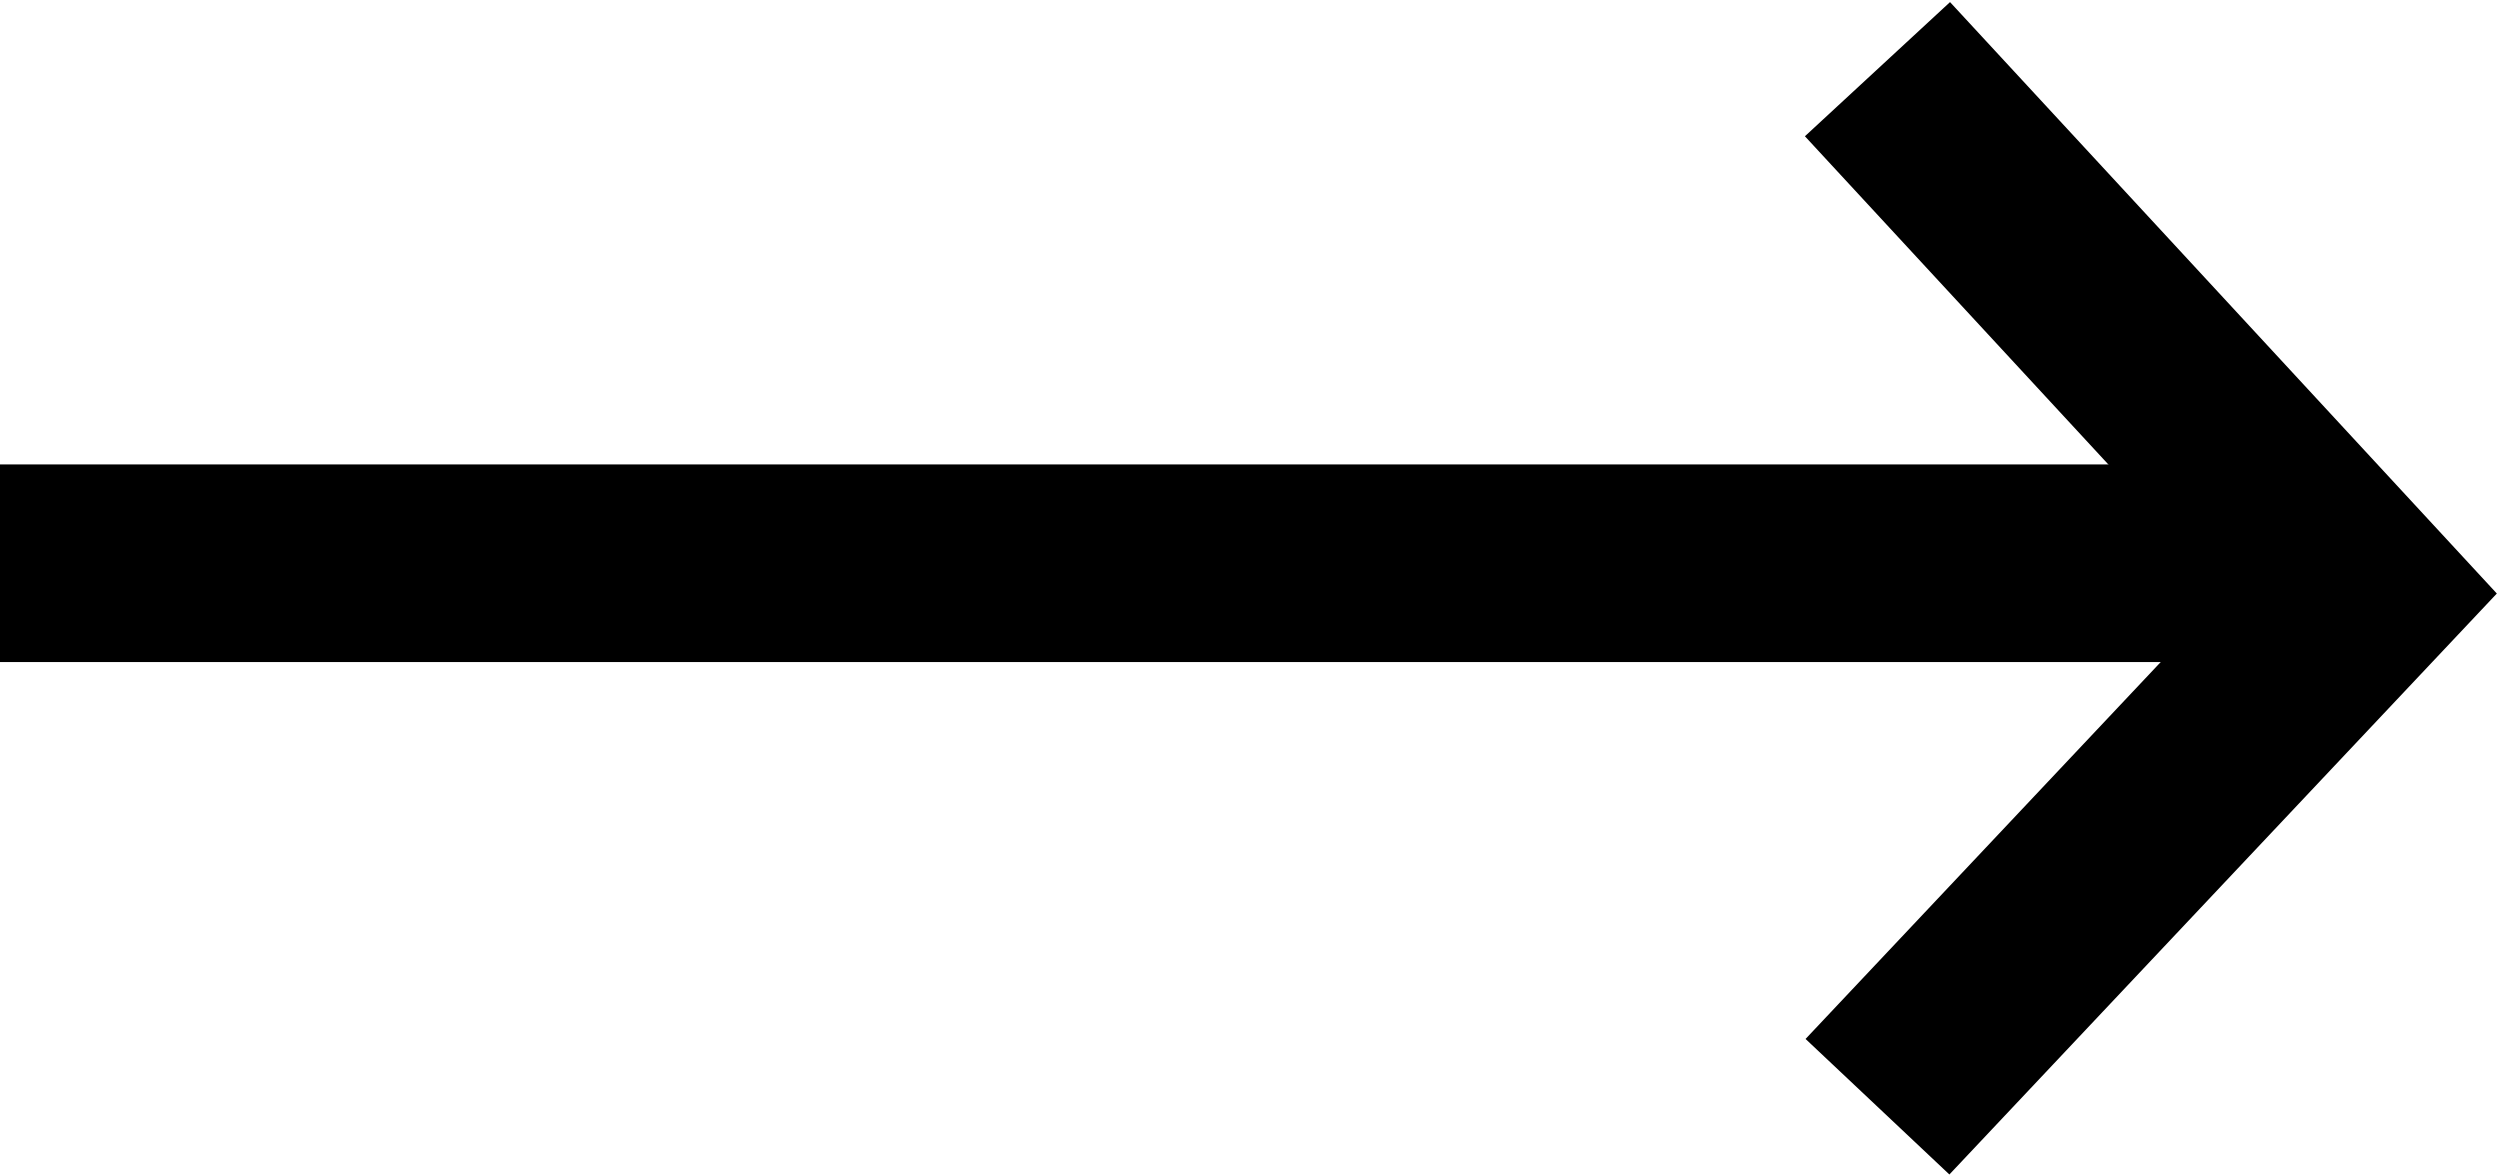 <?xml version="1.0" encoding="utf-8"?>
<!-- Generator: Adobe Illustrator 24.1.0, SVG Export Plug-In . SVG Version: 6.00 Build 0)  -->
<svg version="1.1" id="Capa_1" xmlns="http://www.w3.org/2000/svg" xmlns:xlink="http://www.w3.org/1999/xlink" x="0px" y="0px"
	 viewBox="0 0 25.3 11.9" style="enable-background:new 0 0 25.3 11.9;" xml:space="preserve">
<style type="text/css">
	.st0{fill:none;stroke:#000000;stroke-width:2;}
</style>
<path id="Trazado_13" class="st0" d="M19,0.7L23.9,6L19,11.2"/>
<path id="Trazado_14" class="st0" d="M23.9,5.7H0"/>
</svg>
